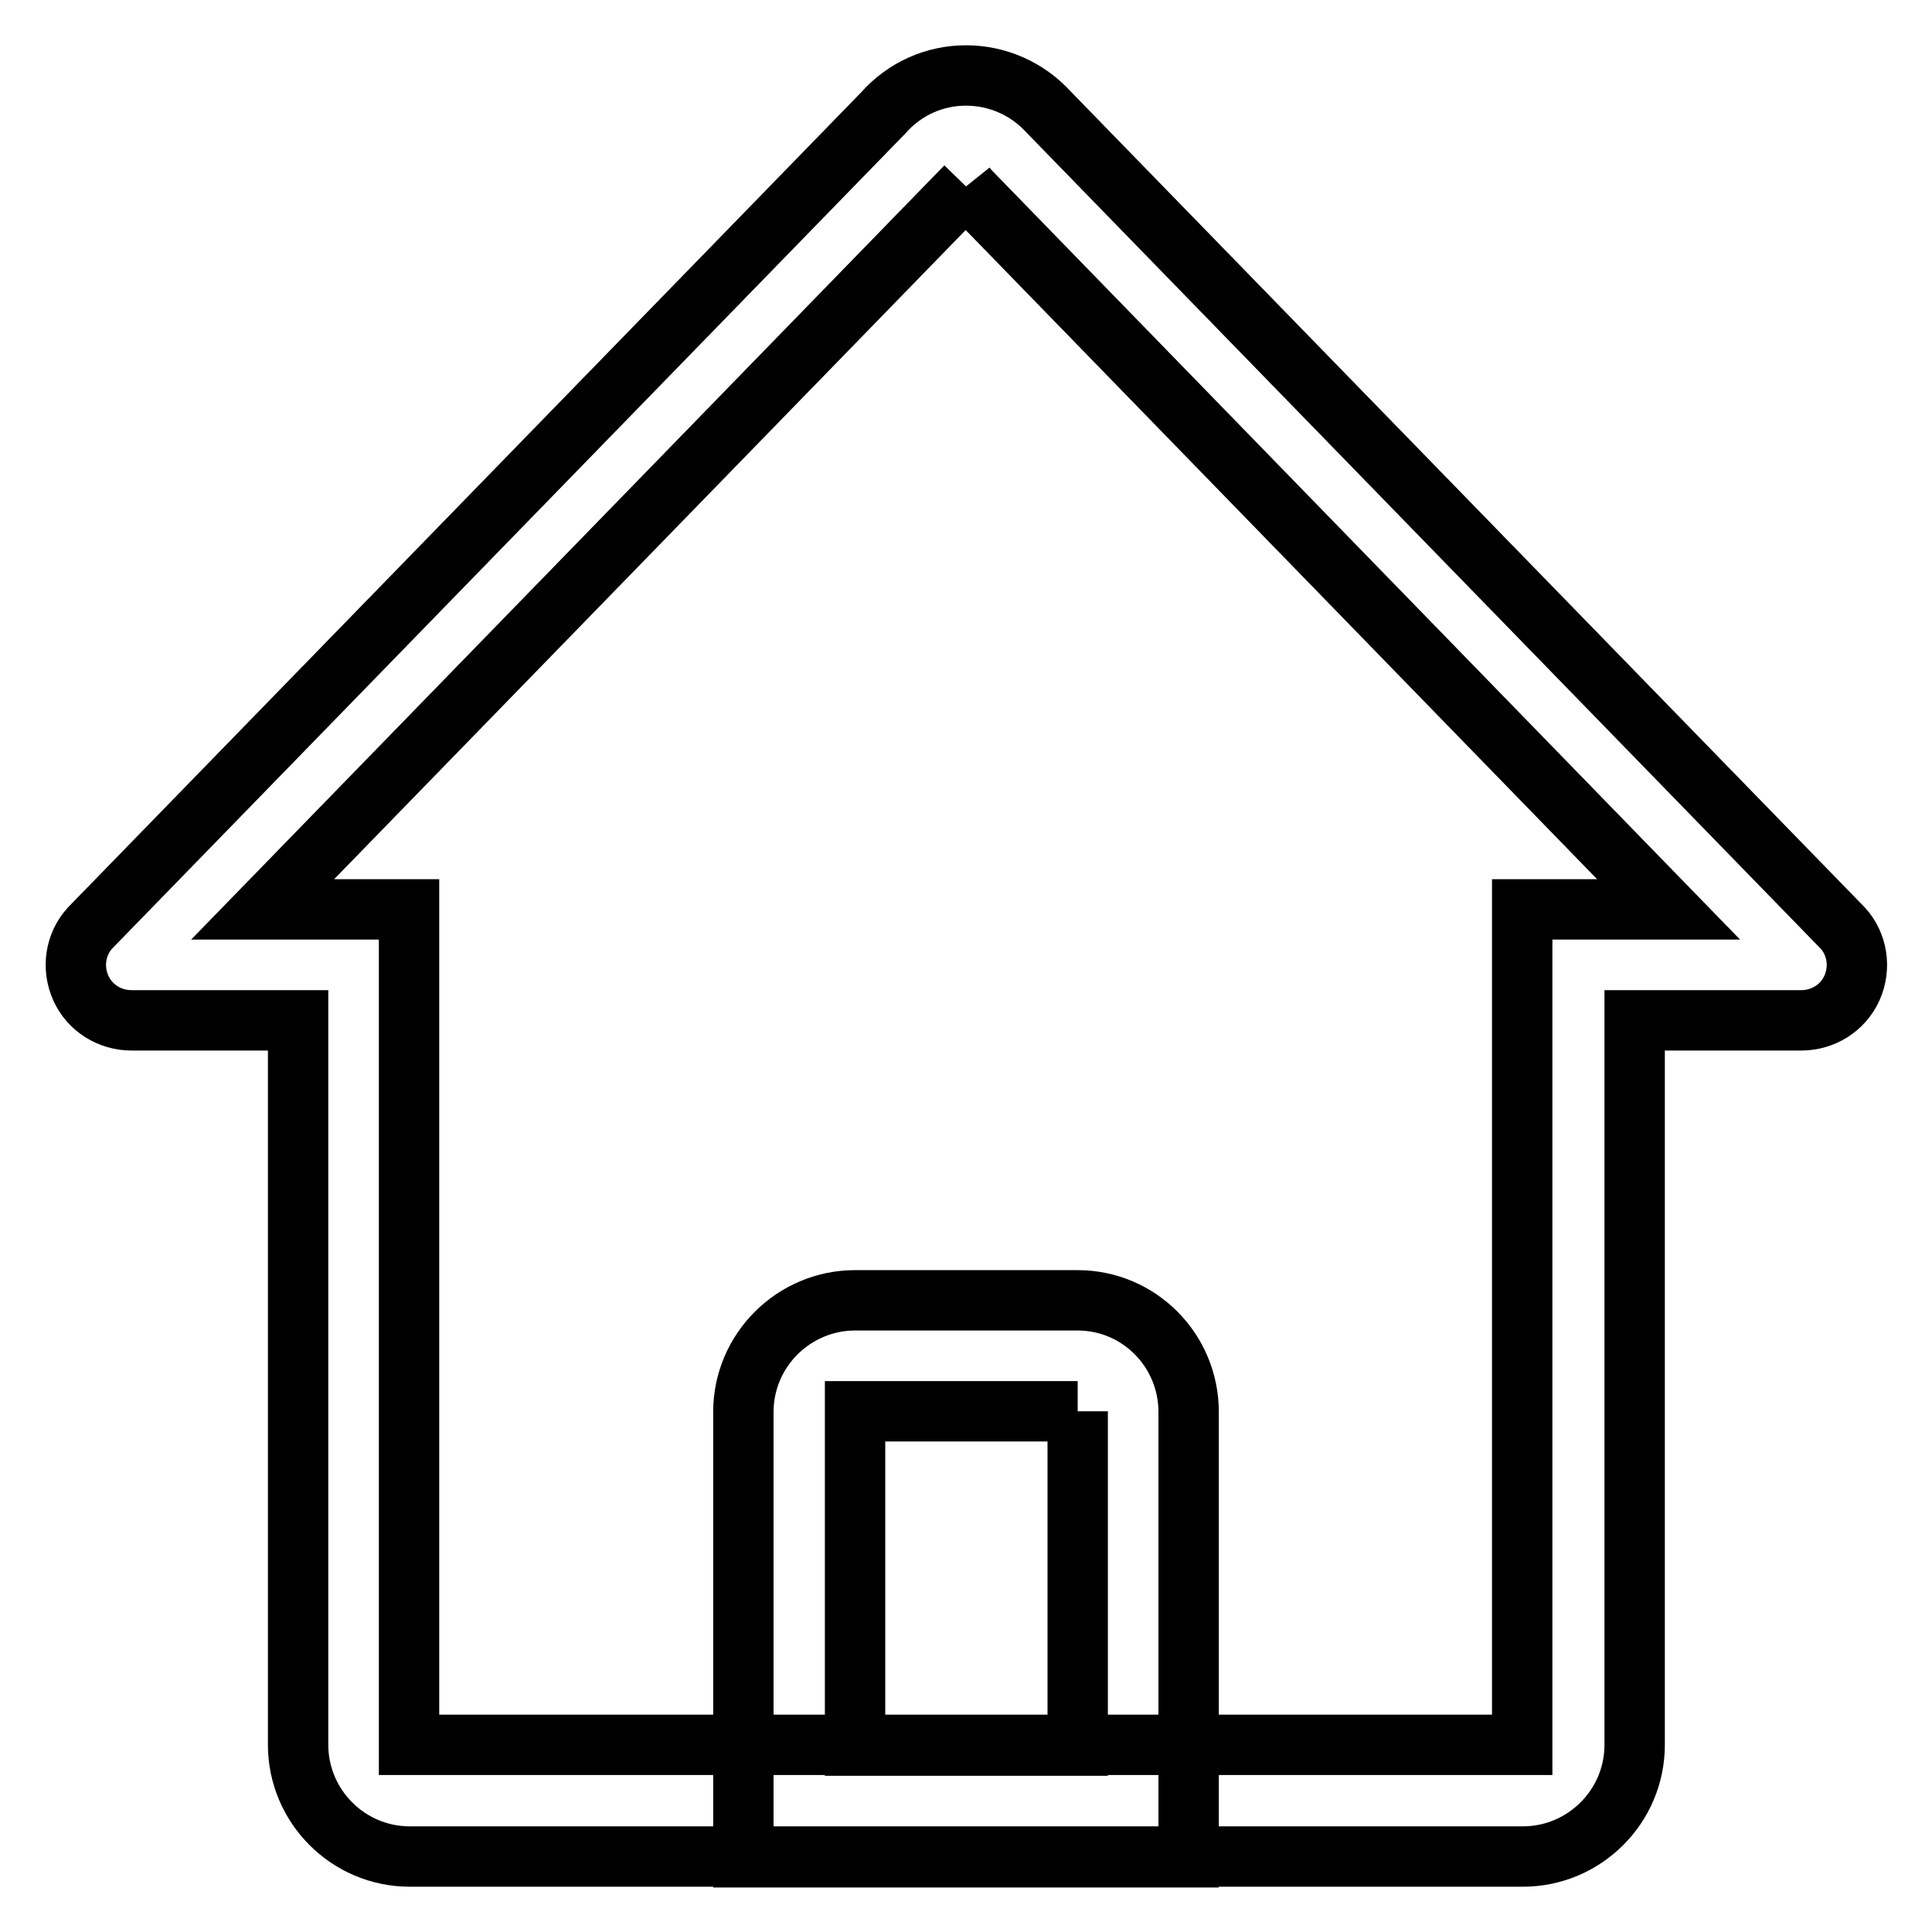 <?xml version="1.0" encoding="utf-8"?>
<!-- Svg Vector Icons : http://www.onlinewebfonts.com/icon -->
<!DOCTYPE svg PUBLIC "-//W3C//DTD SVG 1.1//EN" "http://www.w3.org/Graphics/SVG/1.1/DTD/svg11.dtd">
<svg version="1.1" xmlns="http://www.w3.org/2000/svg" xmlns:xlink="http://www.w3.org/1999/xlink" x="0px" y="0px" viewBox="0 0 256 256" enable-background="new 0 0 256 256" xml:space="preserve">
<g> <path stroke-width="8" fill-opacity="0" stroke="#000000"  d="M142.8,187v44.3h-29.5V187H142.8 M142.8,172.3h-29.5c-8.1,0-14.8,6.6-14.8,14.8v59h59v-59 C157.5,178.9,150.9,172.3,142.8,172.3z M128,24.7l0.4,0.5l92.7,95.3h-19.4v110.7H54.2V120.5H34.8L128,24.7 C128,24.7,128,24.7,128,24.7 M128,10c-4.1,0-8.1,1.7-11,5L11.9,123c-1.9,2.1-2.4,5.2-1.2,7.9c1.2,2.7,3.9,4.3,6.7,4.3h22.1v96 c0,8.1,6.6,14.8,14.8,14.8h147.5c8.1,0,14.8-6.6,14.8-14.8v-96h22.1c2.8,0,5.5-1.6,6.7-4.3c1.2-2.7,0.7-5.8-1.2-7.9L139,14.9 C136.1,11.7,132.1,10,128,10z"/></g>
</svg>